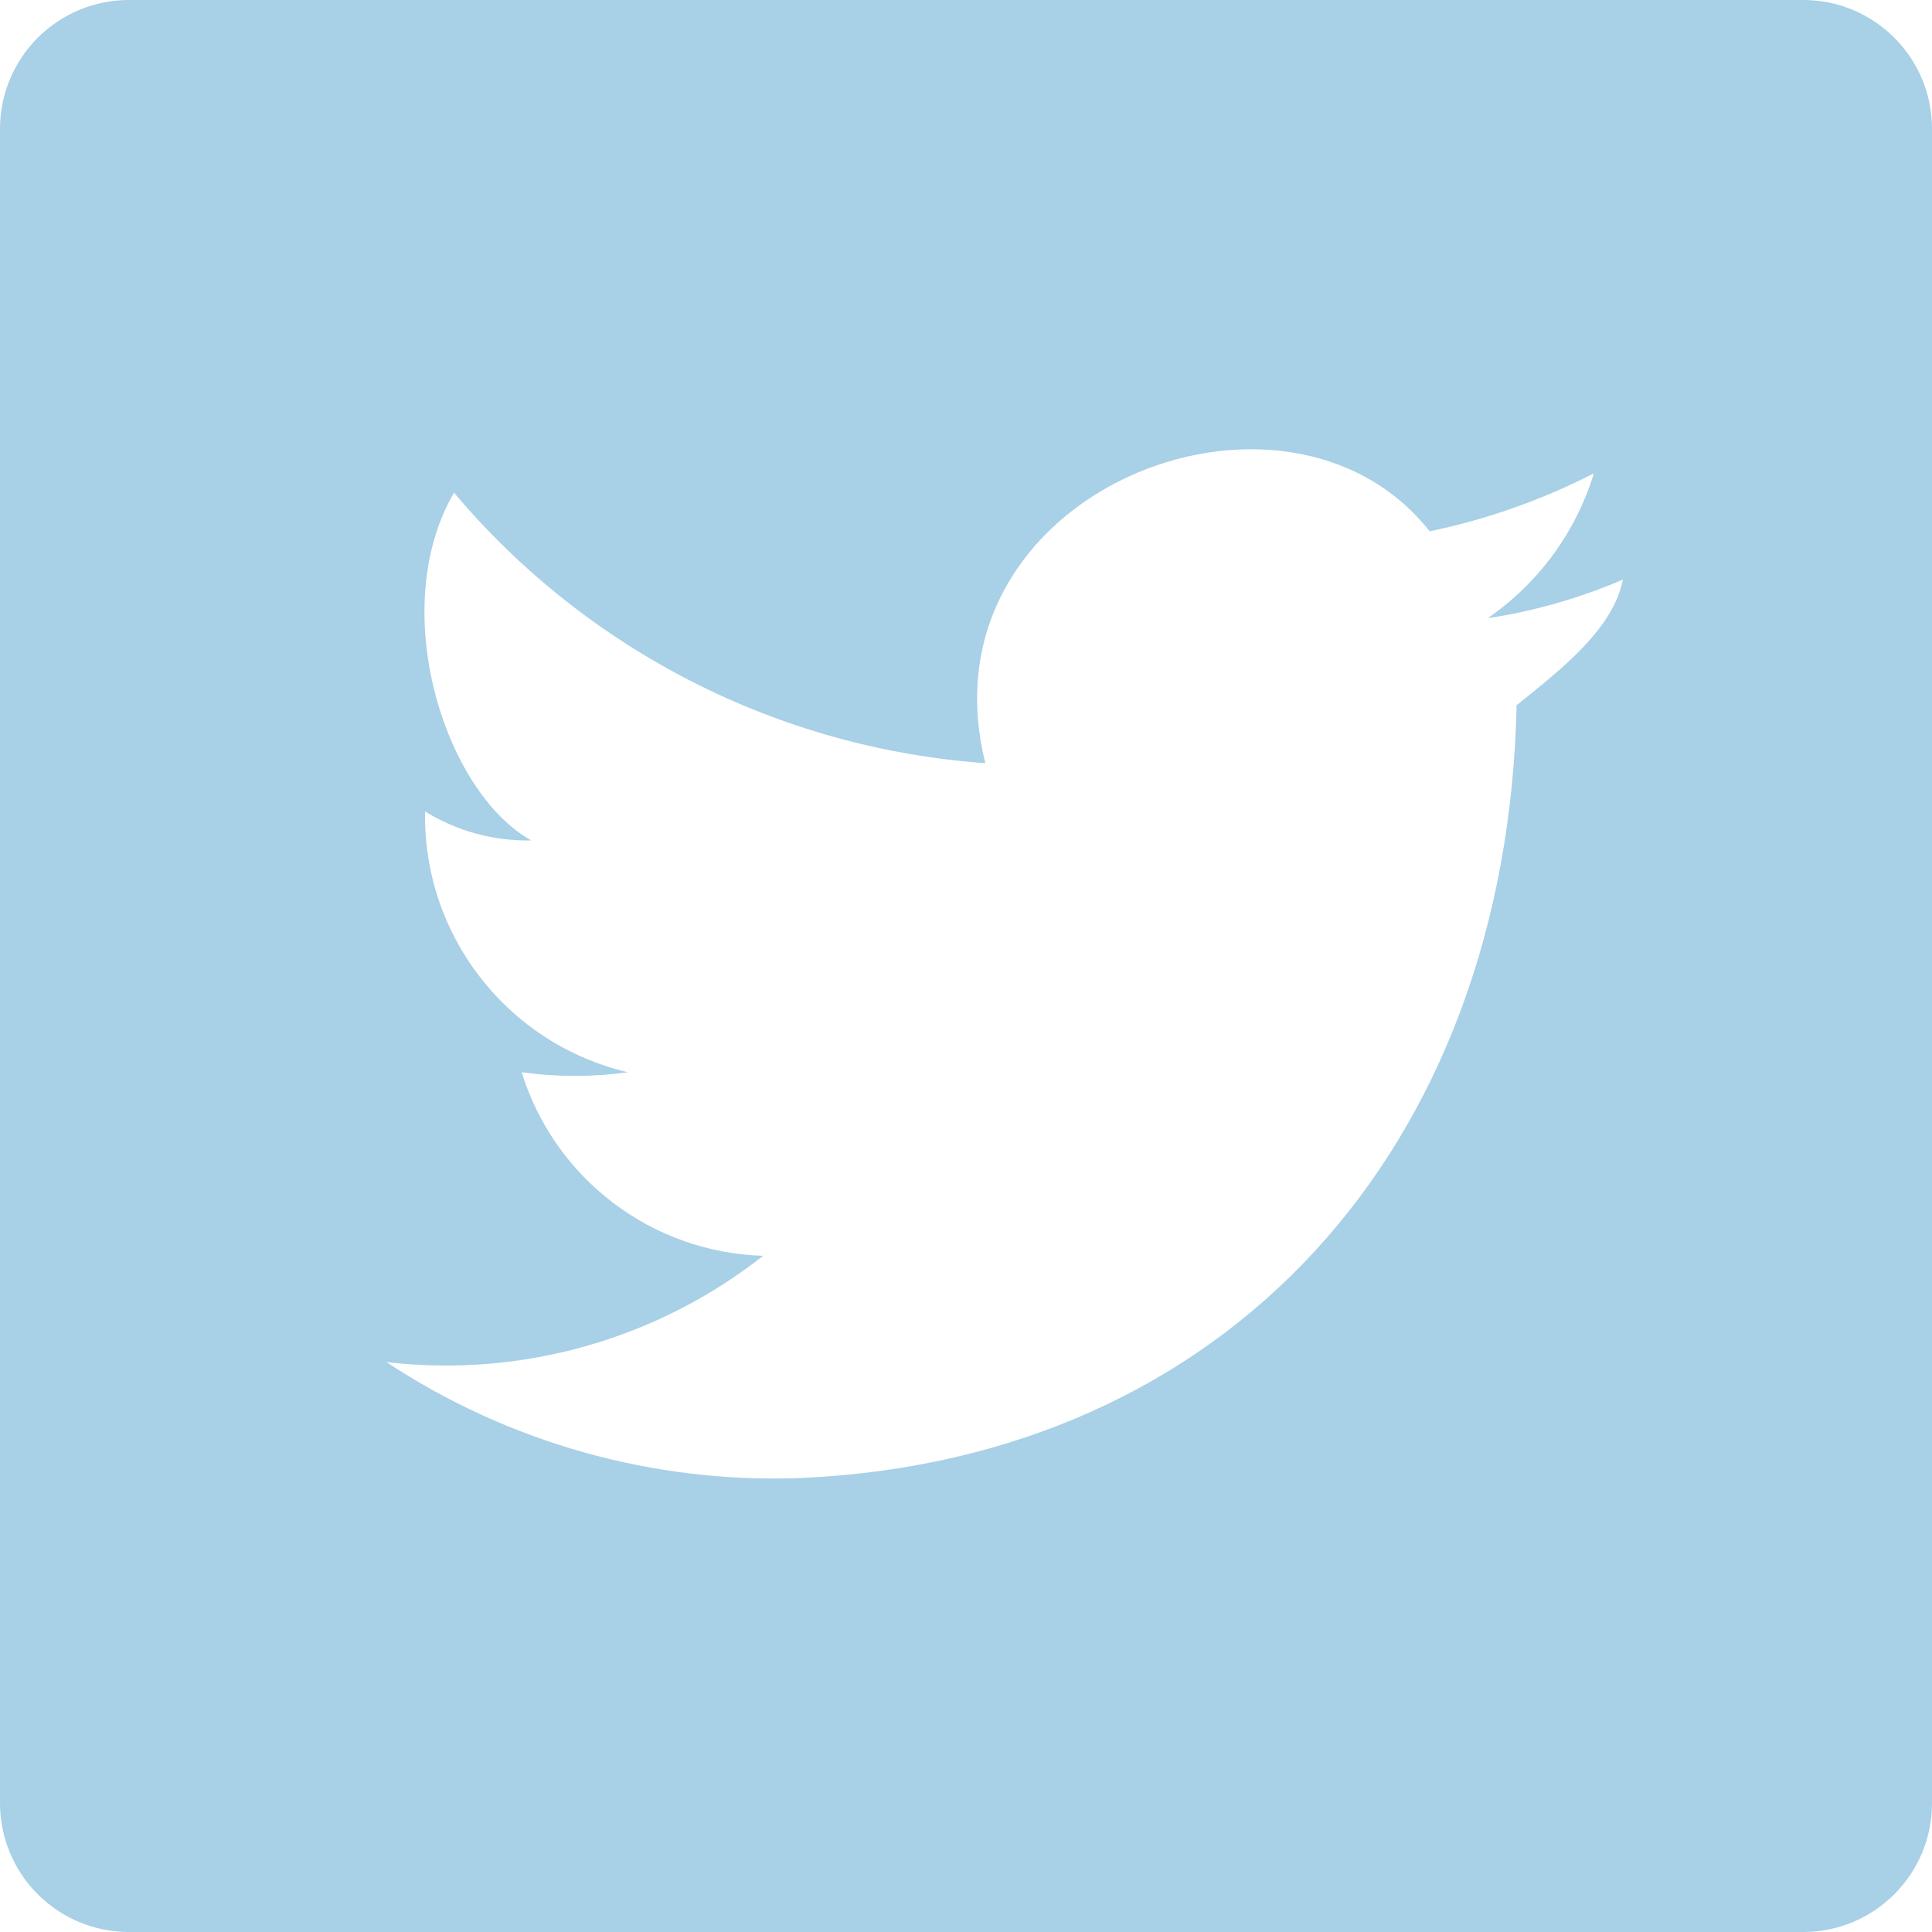 <?xml version="1.0" encoding="UTF-8"?>
<svg width="30px" height="30px" viewBox="0 0 30 30" version="1.1" xmlns="http://www.w3.org/2000/svg" xmlns:xlink="http://www.w3.org/1999/xlink">
    <title>icon-social-footer-twitter</title>
    <g id="Symbols" stroke="none" stroke-width="1" fill="none" fill-rule="evenodd">
        <g id="Footer/Desktop" transform="translate(-1050, -645)">
            <g id="Group-7" transform="translate(0, 0)">
                <g id="Social" transform="translate(1035, 630)">
                    <g id="icon-social-footer-twitter" transform="translate(15, 15)">
                        <path d="M24.75,7.35 C23.944,7.763 23.086,8.066 22.2,8.25 C19.95,5.4 14.25,7.65 15.3,11.85 C12.095,11.622 9.119,10.107 7.05,7.65 C6,9.45 6.9,12.3 8.25,13.05 C7.668,13.062 7.095,12.906 6.6,12.6 C6.566,14.523 7.878,16.21 9.75,16.65 C9.203,16.725 8.647,16.725 8.1,16.65 C8.613,18.303 10.119,19.449 11.85,19.5 C10.195,20.802 8.091,21.395 6,21.15 C7.908,22.411 10.165,23.04 12.45,22.95 C19.05,22.65 23.4,17.85 23.55,10.95 C24.3,10.35 25.05,9.75 25.2,9 C24.528,9.288 23.823,9.49 23.1,9.6 C23.888,9.058 24.469,8.265 24.75,7.35 Z" id="Path"></path>
                        <path d="M28,0 L2,0 C1.47,0 0.961,0.211 0.586,0.586 C0.211,0.961 0,1.47 0,2 L0,28 C0,28.53 0.211,29.039 0.586,29.414 C0.961,29.789 1.47,30 2,30 L28,30 C29.105,30 30,29.105 30,28 L30,2 C30,0.895 29.105,0 28,0 Z M23.55,10.95 C23.4,17.85 19.05,22.65 12.45,22.95 C10.164,23.04 7.908,22.411 6,21.15 C8.091,21.395 10.195,20.802 11.85,19.5 C10.119,19.449 8.613,18.303 8.1,16.65 C8.647,16.725 9.203,16.725 9.75,16.65 C7.878,16.21 6.566,14.523 6.6,12.6 C7.095,12.906 7.668,13.062 8.25,13.05 C6.9,12.3 6,9.45 7.05,7.65 C9.119,10.107 12.095,11.622 15.3,11.85 C14.25,7.65 19.95,5.4 22.2,8.25 C23.086,8.066 23.944,7.763 24.75,7.35 C24.469,8.265 23.888,9.058 23.1,9.6 C23.823,9.49 24.528,9.288 25.2,9 C25.05,9.75 24.3,10.35 23.55,10.95 L23.55,10.95 Z" id="Shape" fill="#A8D0E6"></path>
                    </g>
                </g>
            </g>
        </g>
    </g>
</svg>